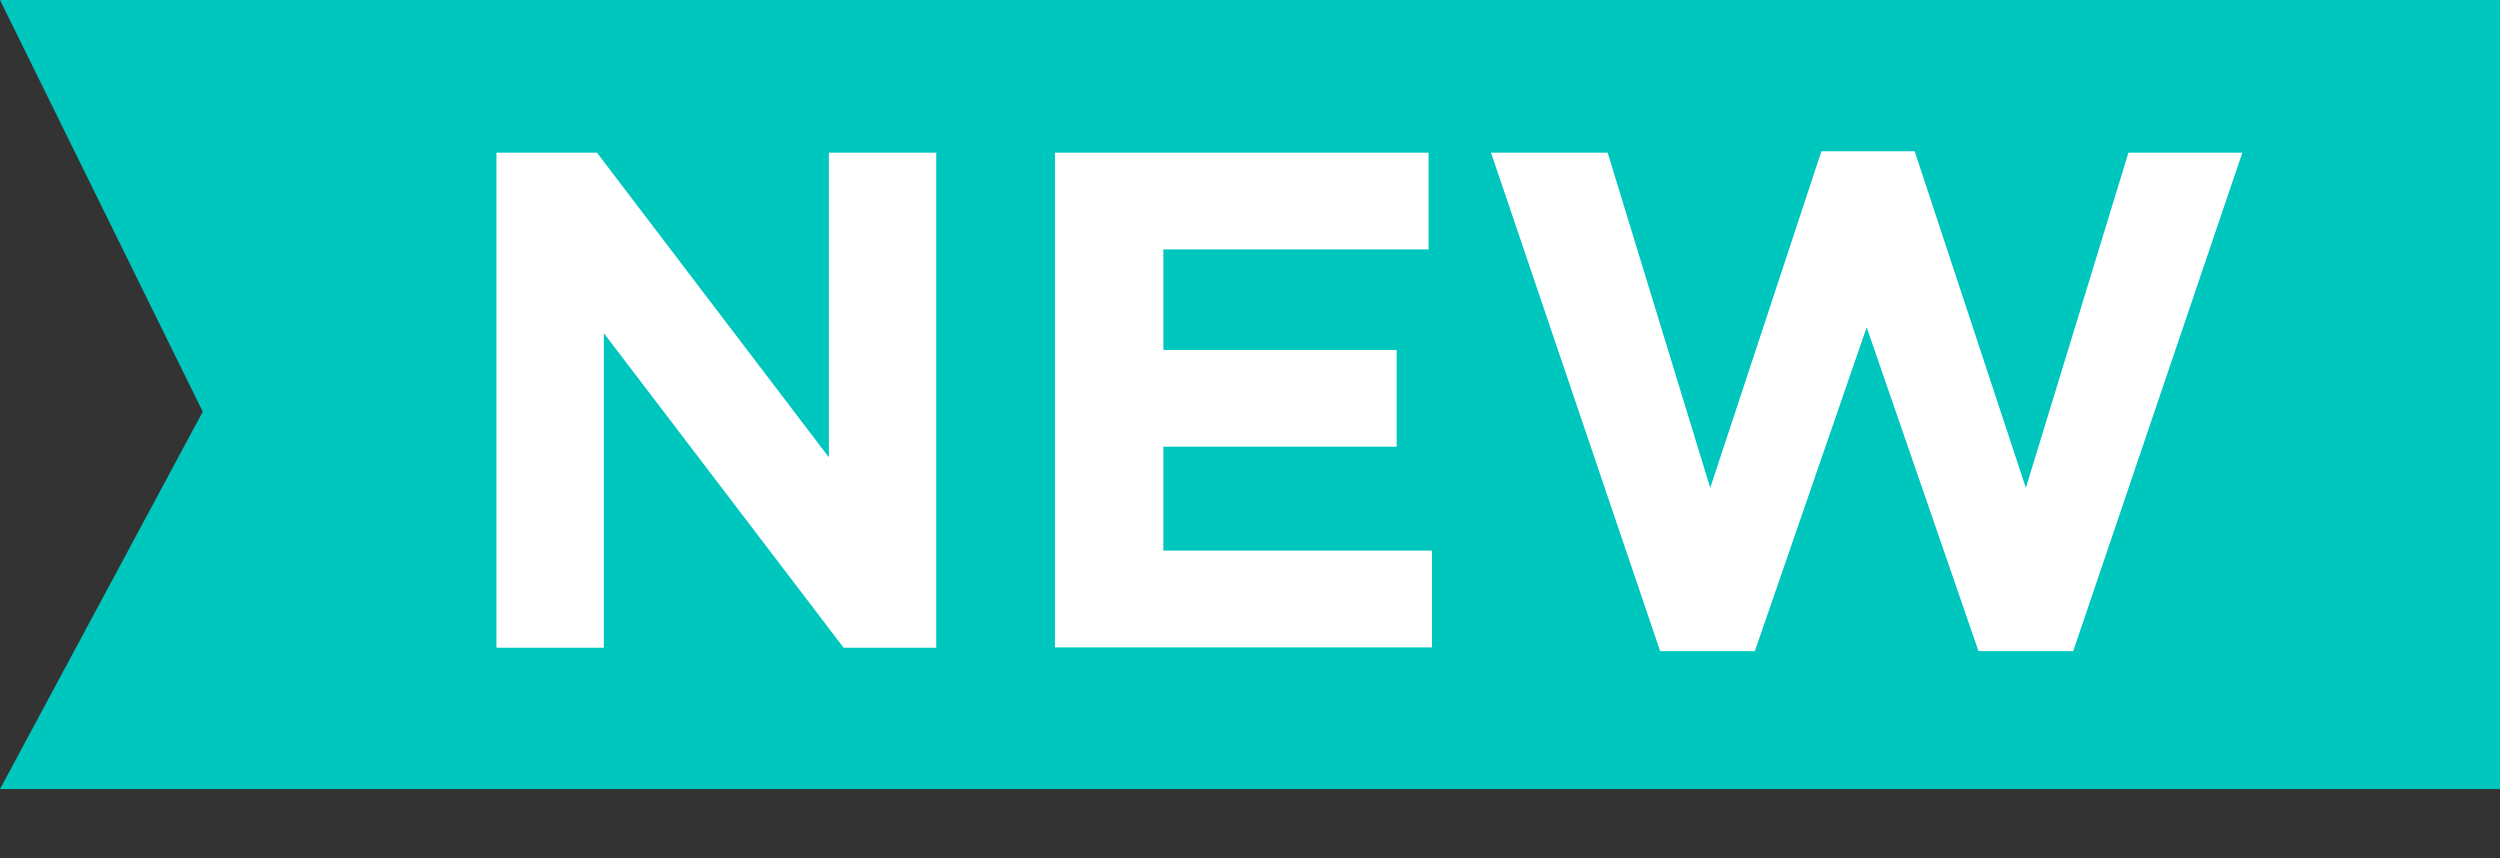 <?xml version="1.0" encoding="UTF-8"?> <svg xmlns="http://www.w3.org/2000/svg" id="Layer_2" data-name="Layer 2" viewBox="0 0 72.87 25.01"><rect x="0" y="0" width="72.87" height="25.01" fill="#333333" stroke="none"/><defs><style> .cls-1 { fill: #00c7bd; } .cls-2 { fill: #fff; } </style></defs><g id="Layer_1-2" data-name="Layer 1"><g><polygon class="cls-1" points="72.87 0 0 0 5.91 12 0 23 72.87 23 72.87 0"></polygon><g><path class="cls-2" d="M14.47,4.45h2.93l6.76,8.88V4.45h3.13v14.43h-2.7l-6.99-9.17v9.17h-3.13V4.45Z"></path><path class="cls-2" d="M30.76,4.45h10.88v2.82h-7.73v2.93h6.8v2.82h-6.8v3.03h7.83v2.82h-10.99V4.45Z"></path><path class="cls-2" d="M43.46,4.45h3.4l2.99,9.77,3.24-9.81h2.72l3.24,9.81,2.99-9.77h3.32l-4.93,14.53h-2.76l-3.26-9.44-3.26,9.44h-2.76l-4.93-14.53Z"></path></g></g></g></svg> 